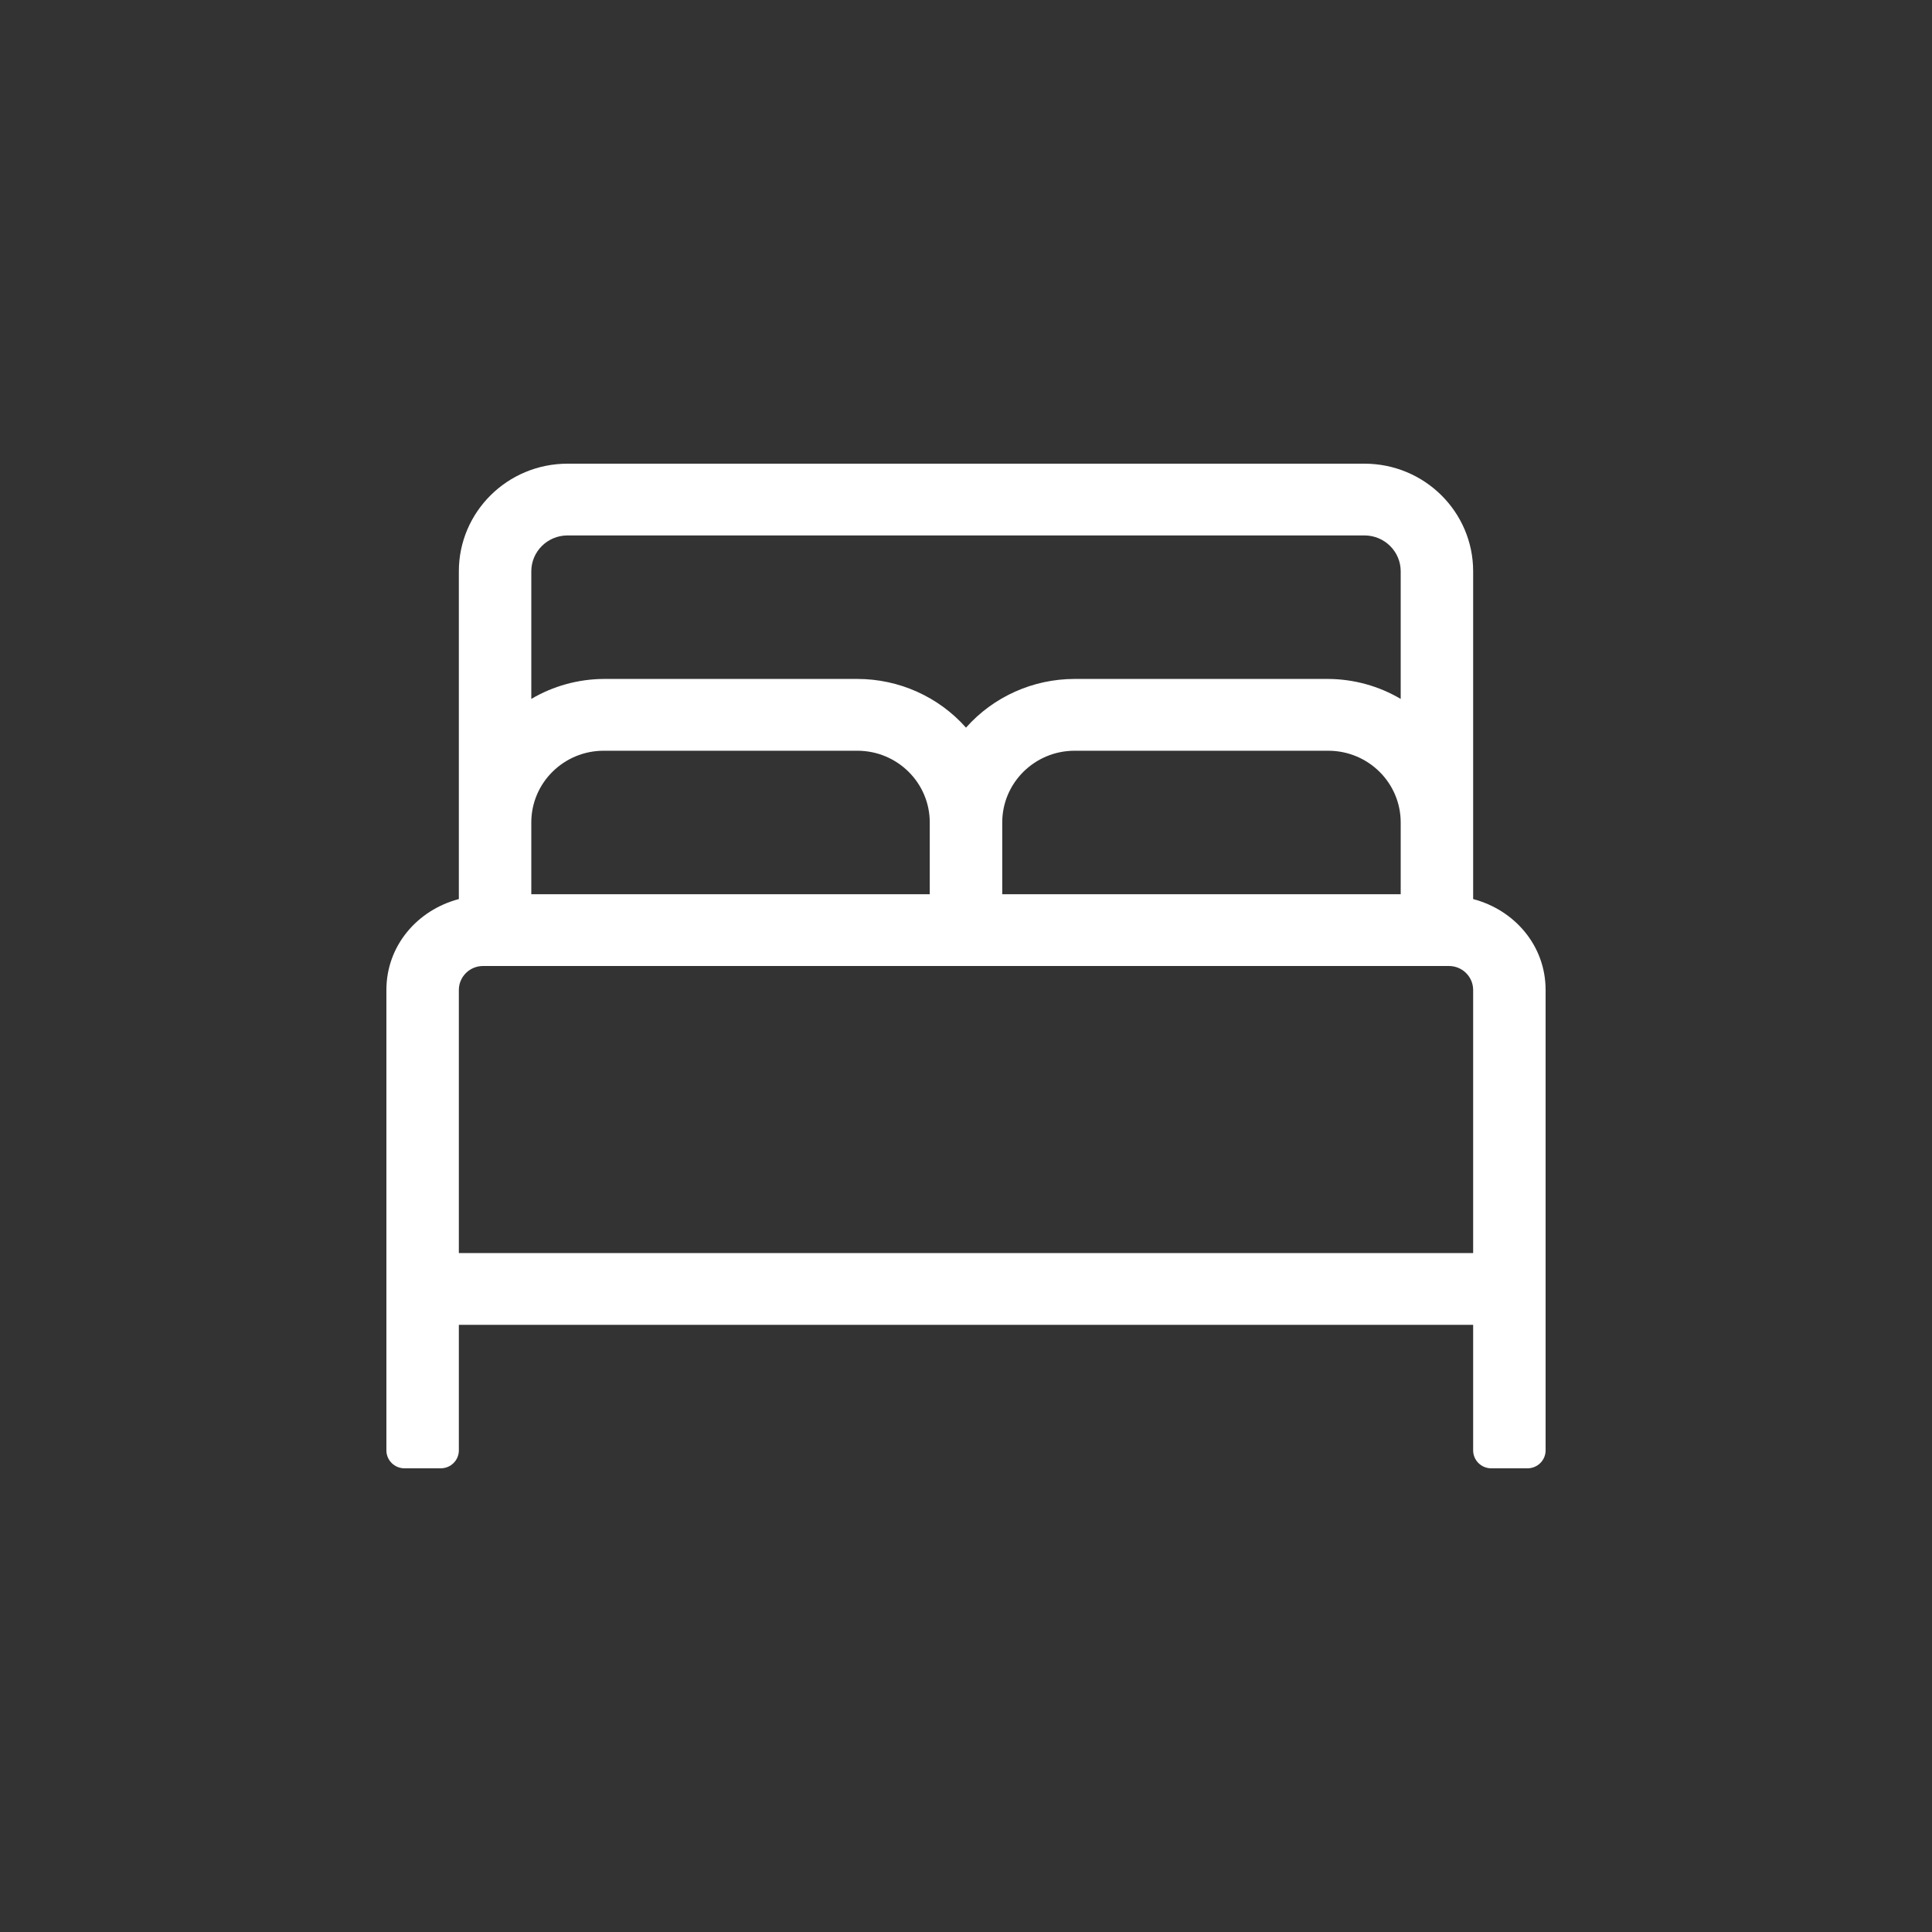 <svg width="50" height="50" viewBox="0 0 50 50" xmlns="http://www.w3.org/2000/svg" xmlns:xlink="http://www.w3.org/1999/xlink">
    <rect x="0" y="0" width="50" height="50" fill="#333333" stroke="none"/>
    <g id="2020" stroke="none" stroke-width="1" fill="none" fill-rule="evenodd">
        <g id="assets" transform="translate(-980, -216)">
            <g id="ikon/szallas_vonalas" transform="translate(980, 216)">
                <g id="bed-alt-light" transform="translate(10, 12)" fill="#fff" fill-rule="nonzero">
                    <path d="M28.125,11.268 L28.125,2.786 C28.125,1.247 26.866,-4.12368552e-16 25.312,-4.12368552e-16 L4.688,-4.12368552e-16 C3.134,-4.12368552e-16 1.875,1.247 1.875,2.786 L1.875,11.268 C0.805,11.549 0,12.471 0,13.619 L0,25.536 C0,25.792 0.21,26 0.469,26 L1.406,26 C1.665,26 1.875,25.792 1.875,25.536 L1.875,22.286 L28.125,22.286 L28.125,25.536 C28.125,25.792 28.335,26 28.594,26 L29.531,26 C29.79,26 30,25.792 30,25.536 L30,13.619 C30,12.471 29.195,11.549 28.125,11.268 Z M3.75,9.286 C3.75,8.26 4.589,7.429 5.625,7.429 L12.188,7.429 C13.223,7.429 14.062,8.26 14.062,9.286 L14.062,11.143 L3.75,11.143 L3.75,9.286 Z M26.25,11.143 L15.938,11.143 L15.938,9.286 C15.938,8.26 16.777,7.429 17.812,7.429 L24.375,7.429 C25.411,7.429 26.25,8.26 26.25,9.286 L26.25,11.143 Z M4.688,1.857 L25.312,1.857 C25.83,1.857 26.25,2.273 26.25,2.786 L26.25,6.088 C25.683,5.753 25.035,5.575 24.375,5.571 L17.812,5.571 C16.736,5.571 15.711,6.03 15,6.831 C14.289,6.03 13.264,5.571 12.188,5.571 L5.625,5.571 C4.965,5.575 4.317,5.753 3.75,6.088 L3.75,2.786 C3.75,2.273 4.17,1.857 4.688,1.857 Z M1.875,20.429 L1.875,13.619 C1.876,13.278 2.155,13.001 2.5,13 L27.5,13 C27.845,13.001 28.124,13.278 28.125,13.619 L28.125,20.429 L1.875,20.429 Z" id="Shape"></path>
                </g>
            </g>
        </g>
    </g>
</svg>
